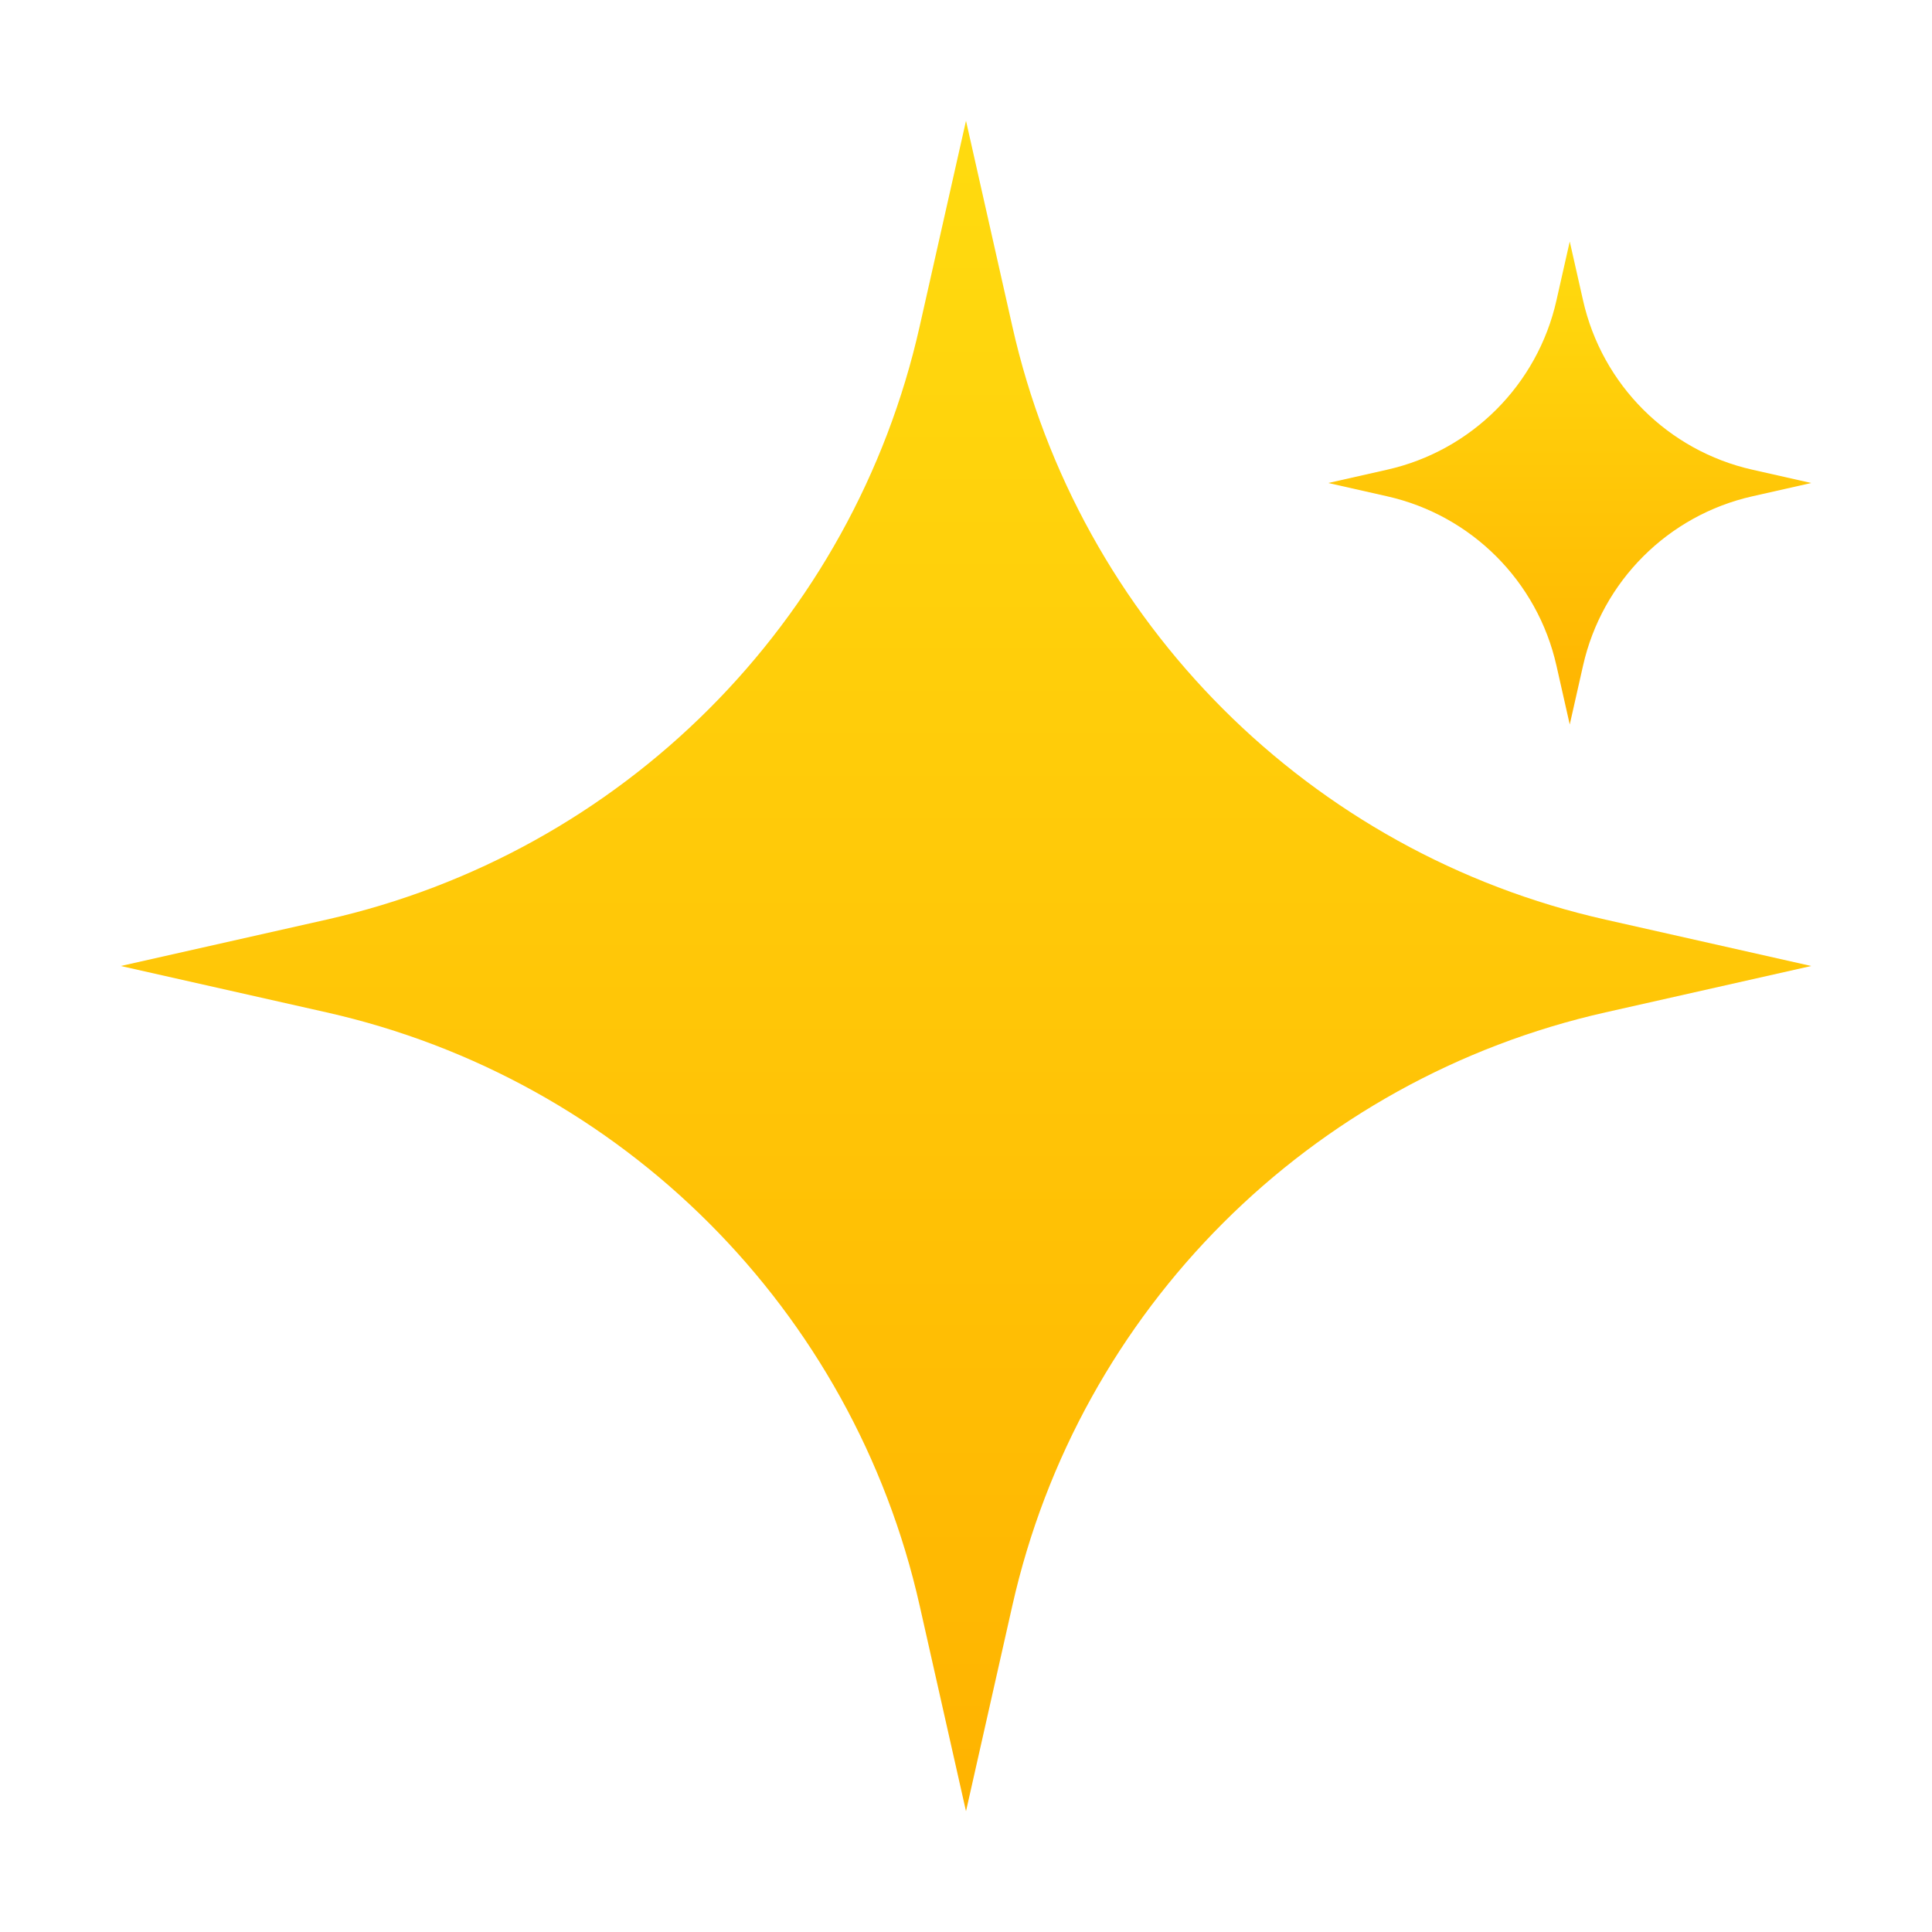 <svg width="16" height="16" viewBox="0 0 16 16" fill="none" xmlns="http://www.w3.org/2000/svg">
<path d="M8 1L8.384 2.704C8.935 5.152 10.848 7.065 13.296 7.616L15 8L13.296 8.384C10.848 8.935 8.935 10.848 8.384 13.296L8 15L7.616 13.296C7.065 10.848 5.152 8.935 2.704 8.384L1 8L2.704 7.616C5.152 7.065 7.065 5.152 7.616 2.704L8 1Z" fill="url(#paint0_linear_8172_69663)"/>
<path d="M13 2L13.11 2.487C13.267 3.186 13.814 3.733 14.513 3.89L15 4L14.513 4.11C13.814 4.267 13.267 4.814 13.11 5.513L13 6L12.89 5.513C12.733 4.814 12.186 4.267 11.487 4.11L11 4L11.487 3.89C12.186 3.733 12.733 3.186 12.89 2.487L13 2Z" fill="url(#paint1_linear_8172_69663)"/>
<defs>
<linearGradient id="paint0_linear_8172_69663" x1="8" y1="1" x2="8" y2="15" gradientUnits="userSpaceOnUse">
<stop stop-color="#FFDB0F"/>
<stop offset="1" stop-color="#FFB300"/>
</linearGradient>
<linearGradient id="paint1_linear_8172_69663" x1="13" y1="2" x2="13" y2="6" gradientUnits="userSpaceOnUse">
<stop stop-color="#FFDB0F"/>
<stop offset="1" stop-color="#FFB300"/>
</linearGradient>
</defs>
</svg>
